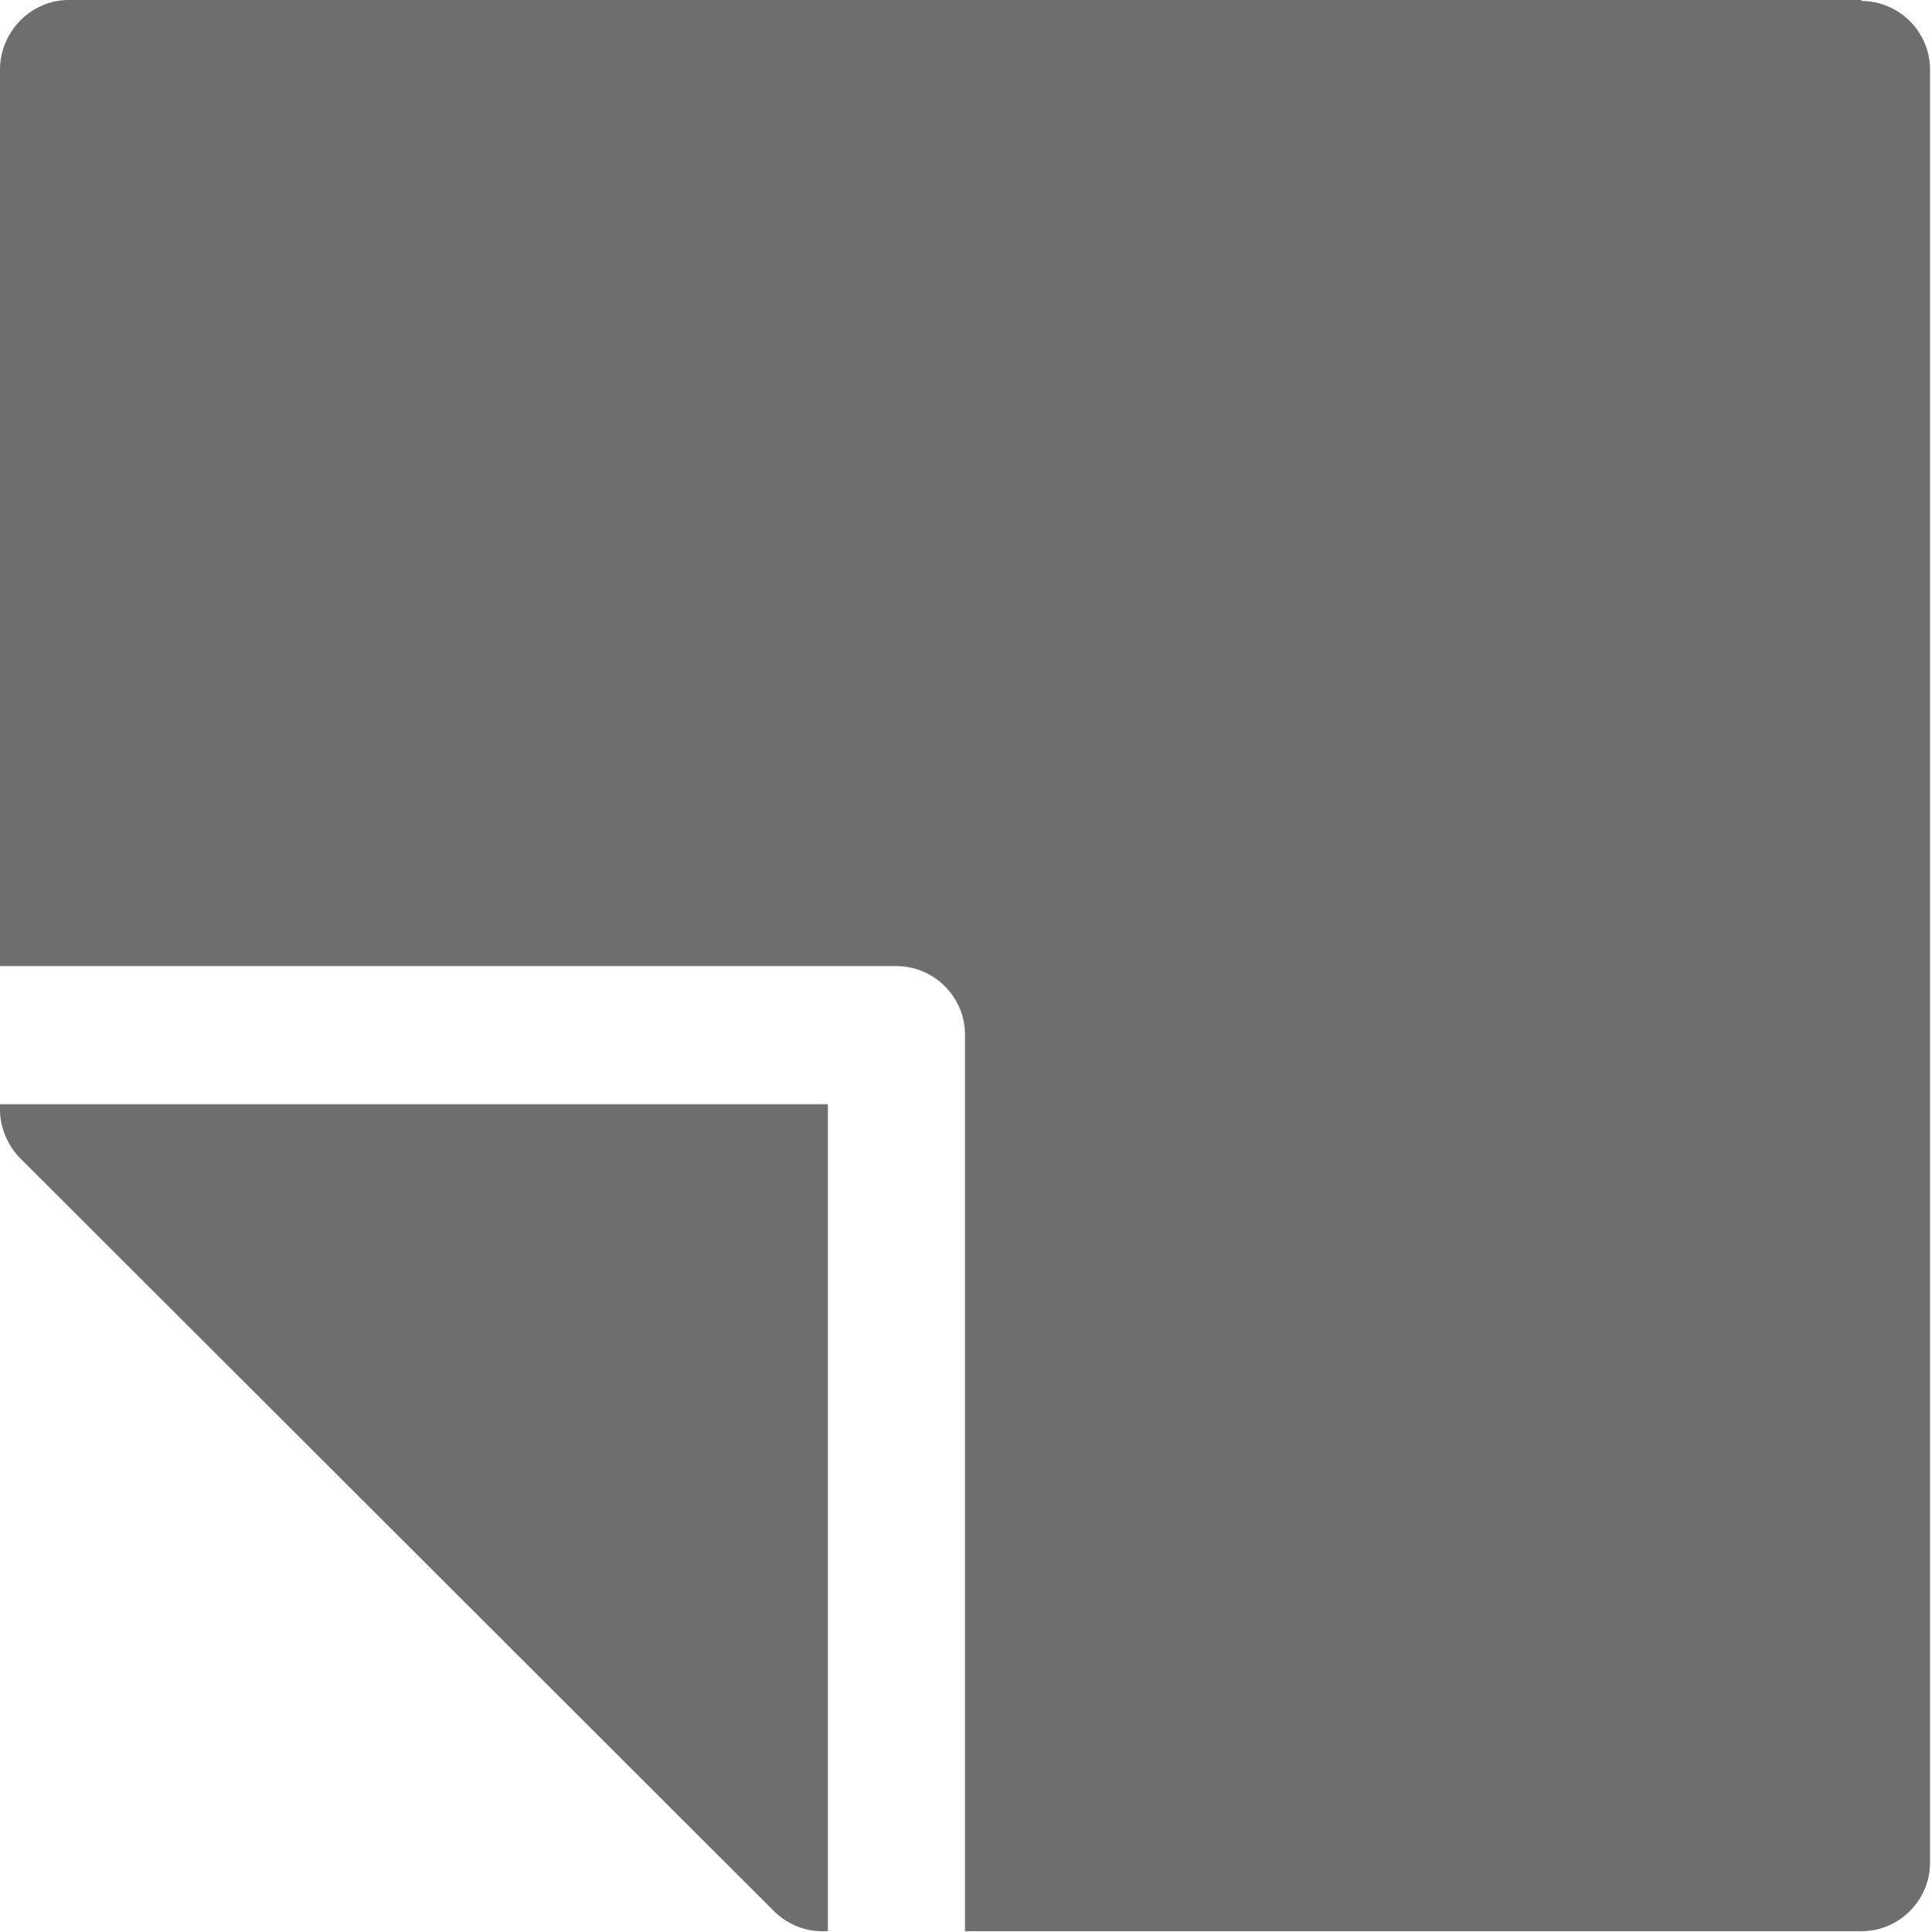 <?xml version="1.0" encoding="UTF-8"?><svg id="new_layer" xmlns="http://www.w3.org/2000/svg" viewBox="0 0 19.99 20"><path d="M19.27,0H.71C.32,0,0,.33,0,.72V10H9.28c.39,0,.71,.32,.71,.71v9.28h9.28c.39,0,.71-.32,.71-.71V.72c0-.39-.32-.71-.71-.71Z" style="fill:#6e6e6e; isolation:isolate;"/><path d="M8.57,19.99h-.06c-.19,0-.37-.08-.5-.21L.21,11.99c-.13-.13-.21-.32-.21-.5v-.06H8.57v8.57Z" style="fill:#6e6e6e; isolation:isolate;"/></svg>